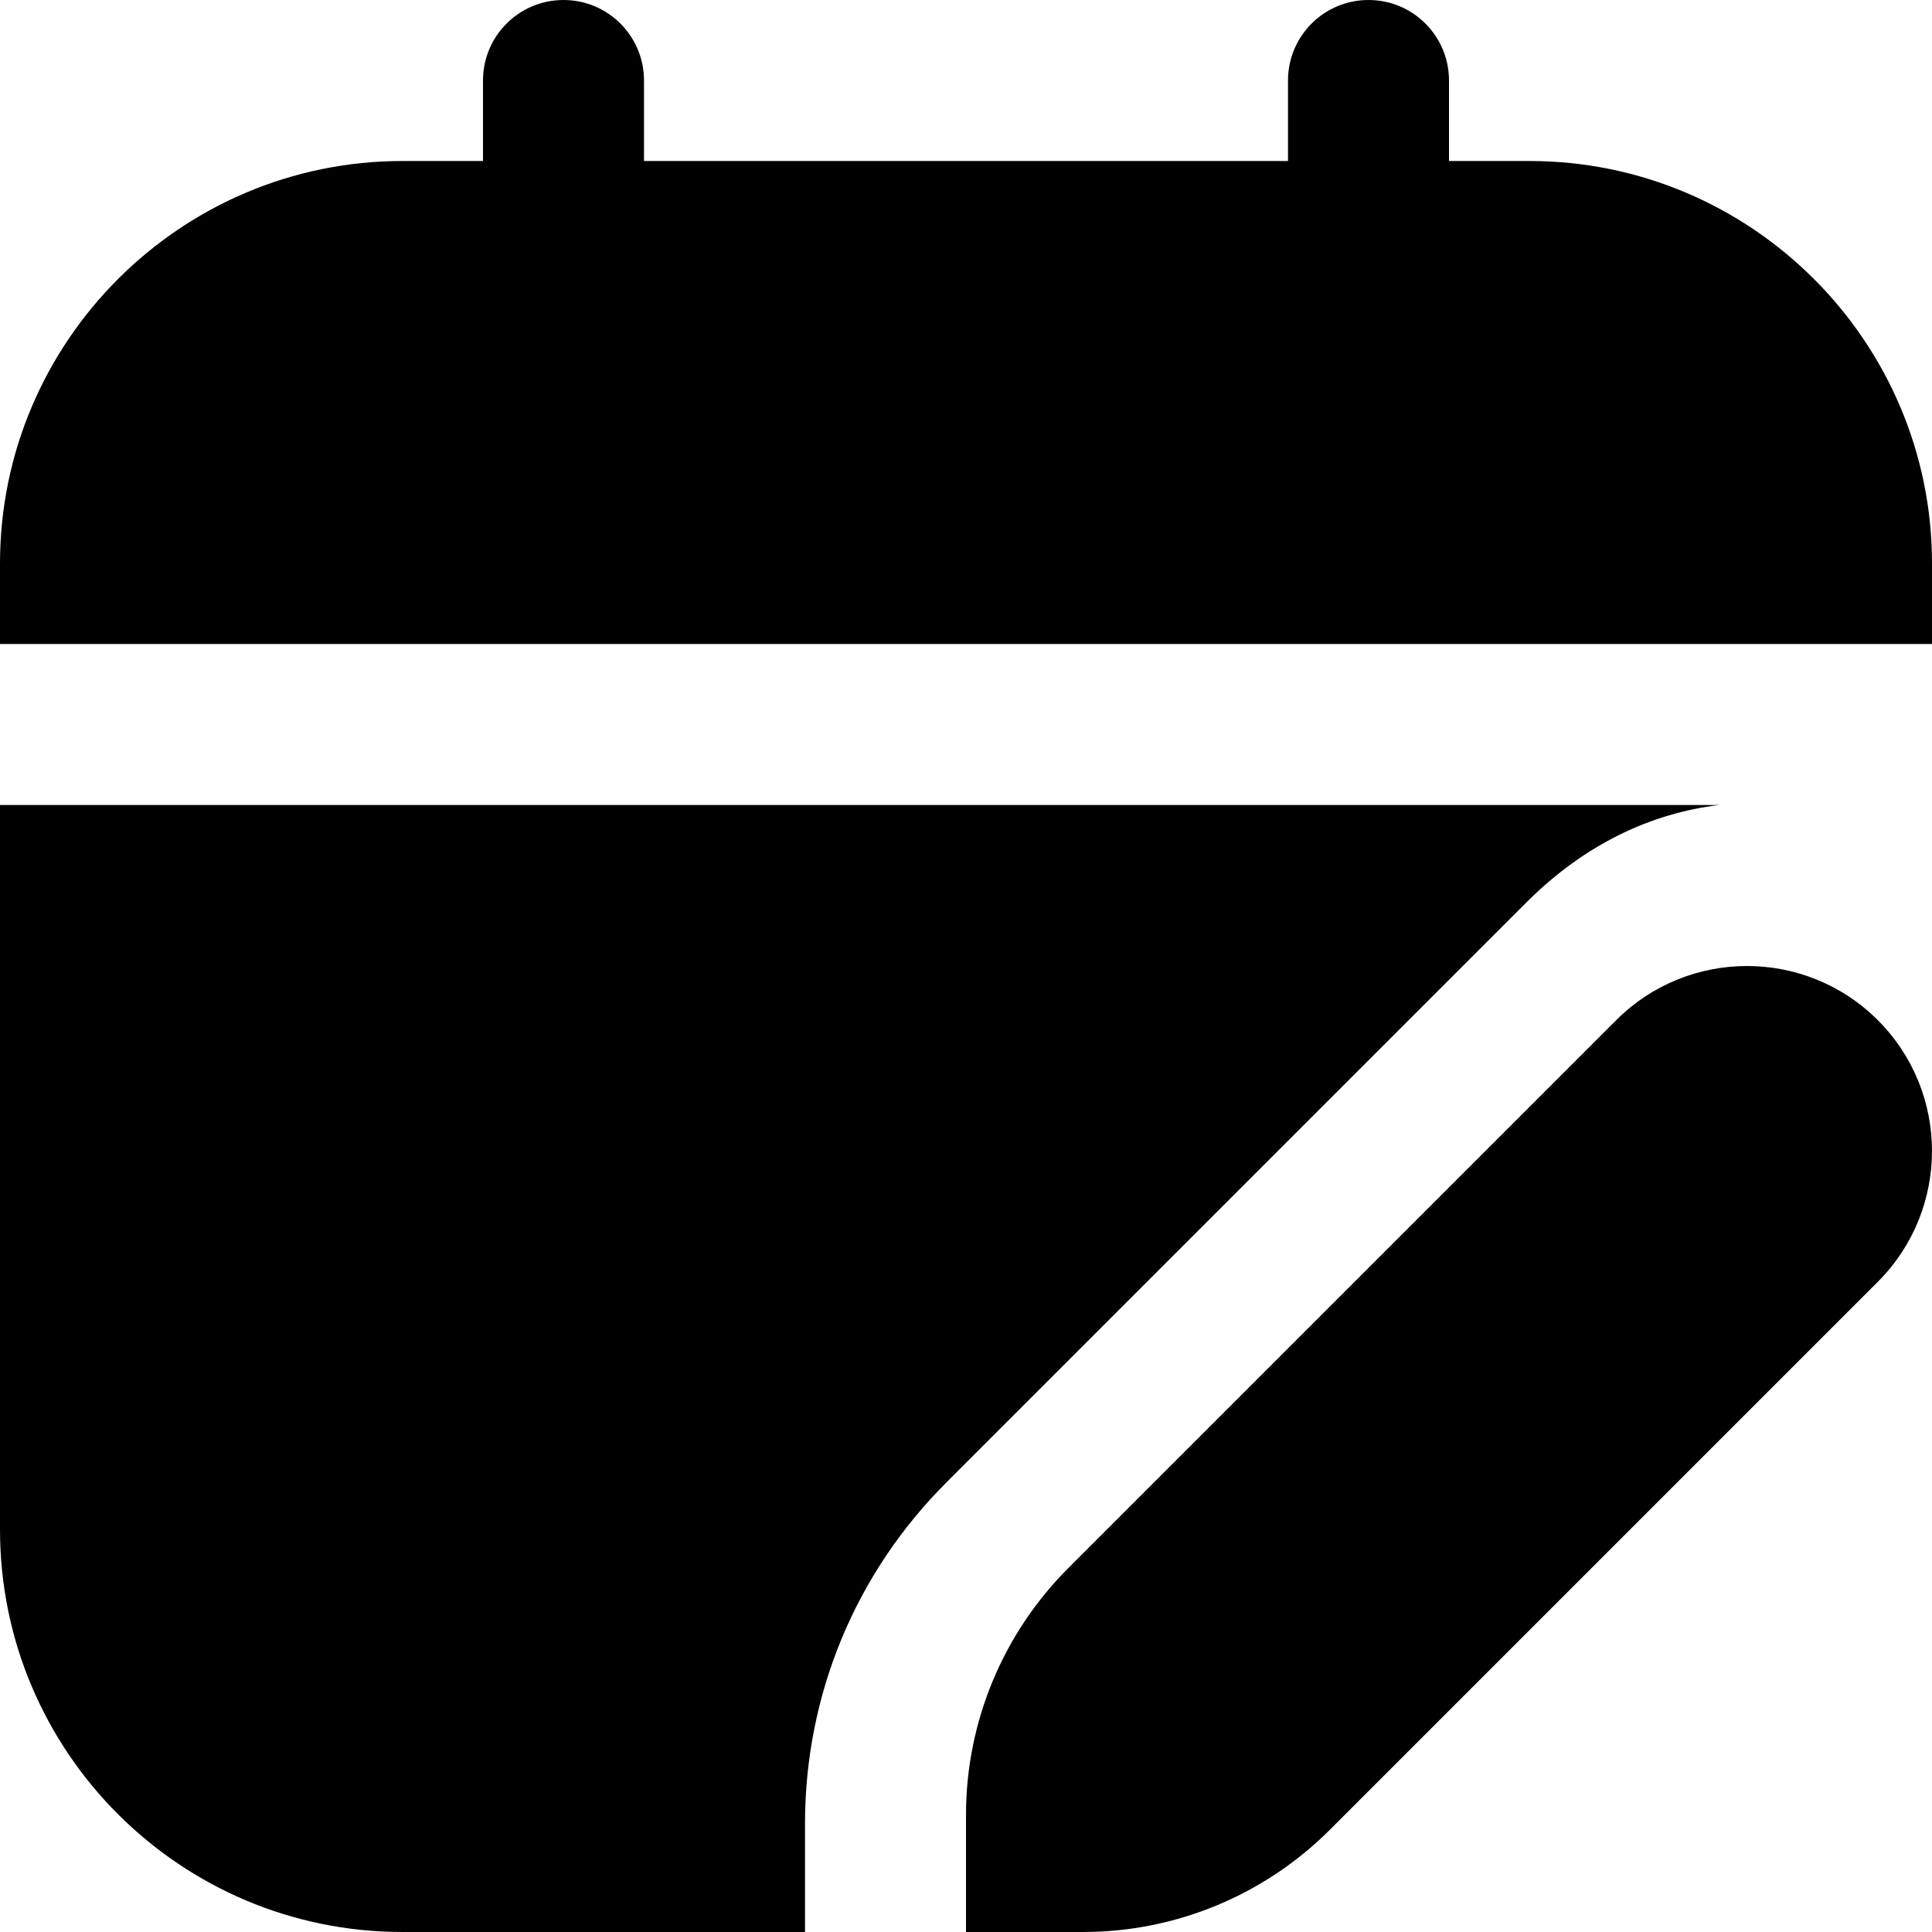 <?xml version="1.0" encoding="UTF-8"?>
<svg xmlns="http://www.w3.org/2000/svg" id="Layer_1" data-name="Layer 1" viewBox="0 0 24 24" width="512" height="512"><path d="M13.27,19.48c-.813,.813-1.27,1.915-1.27,3.065v1.455h1.455c1.15,0,2.252-.457,3.065-1.27l6.807-6.807c.897-.897,.897-2.353,0-3.25-.897-.897-2.353-.897-3.25,0l-6.807,6.807Zm10.73-11.48H0v-1C0,4.243,2.243,2,5,2h1V1c0-.552,.447-1,1-1s1,.448,1,1v1h8V1c0-.552,.447-1,1-1s1,.448,1,1v1h1c2.757,0,5,2.243,5,5v1ZM0,10H21.357c-.839,.101-1.667,.482-2.392,1.207l-7.207,7.207c-1.134,1.133-1.758,2.64-1.758,4.243v1.343H5c-2.761,0-5-2.239-5-5V10Z"/></svg>
